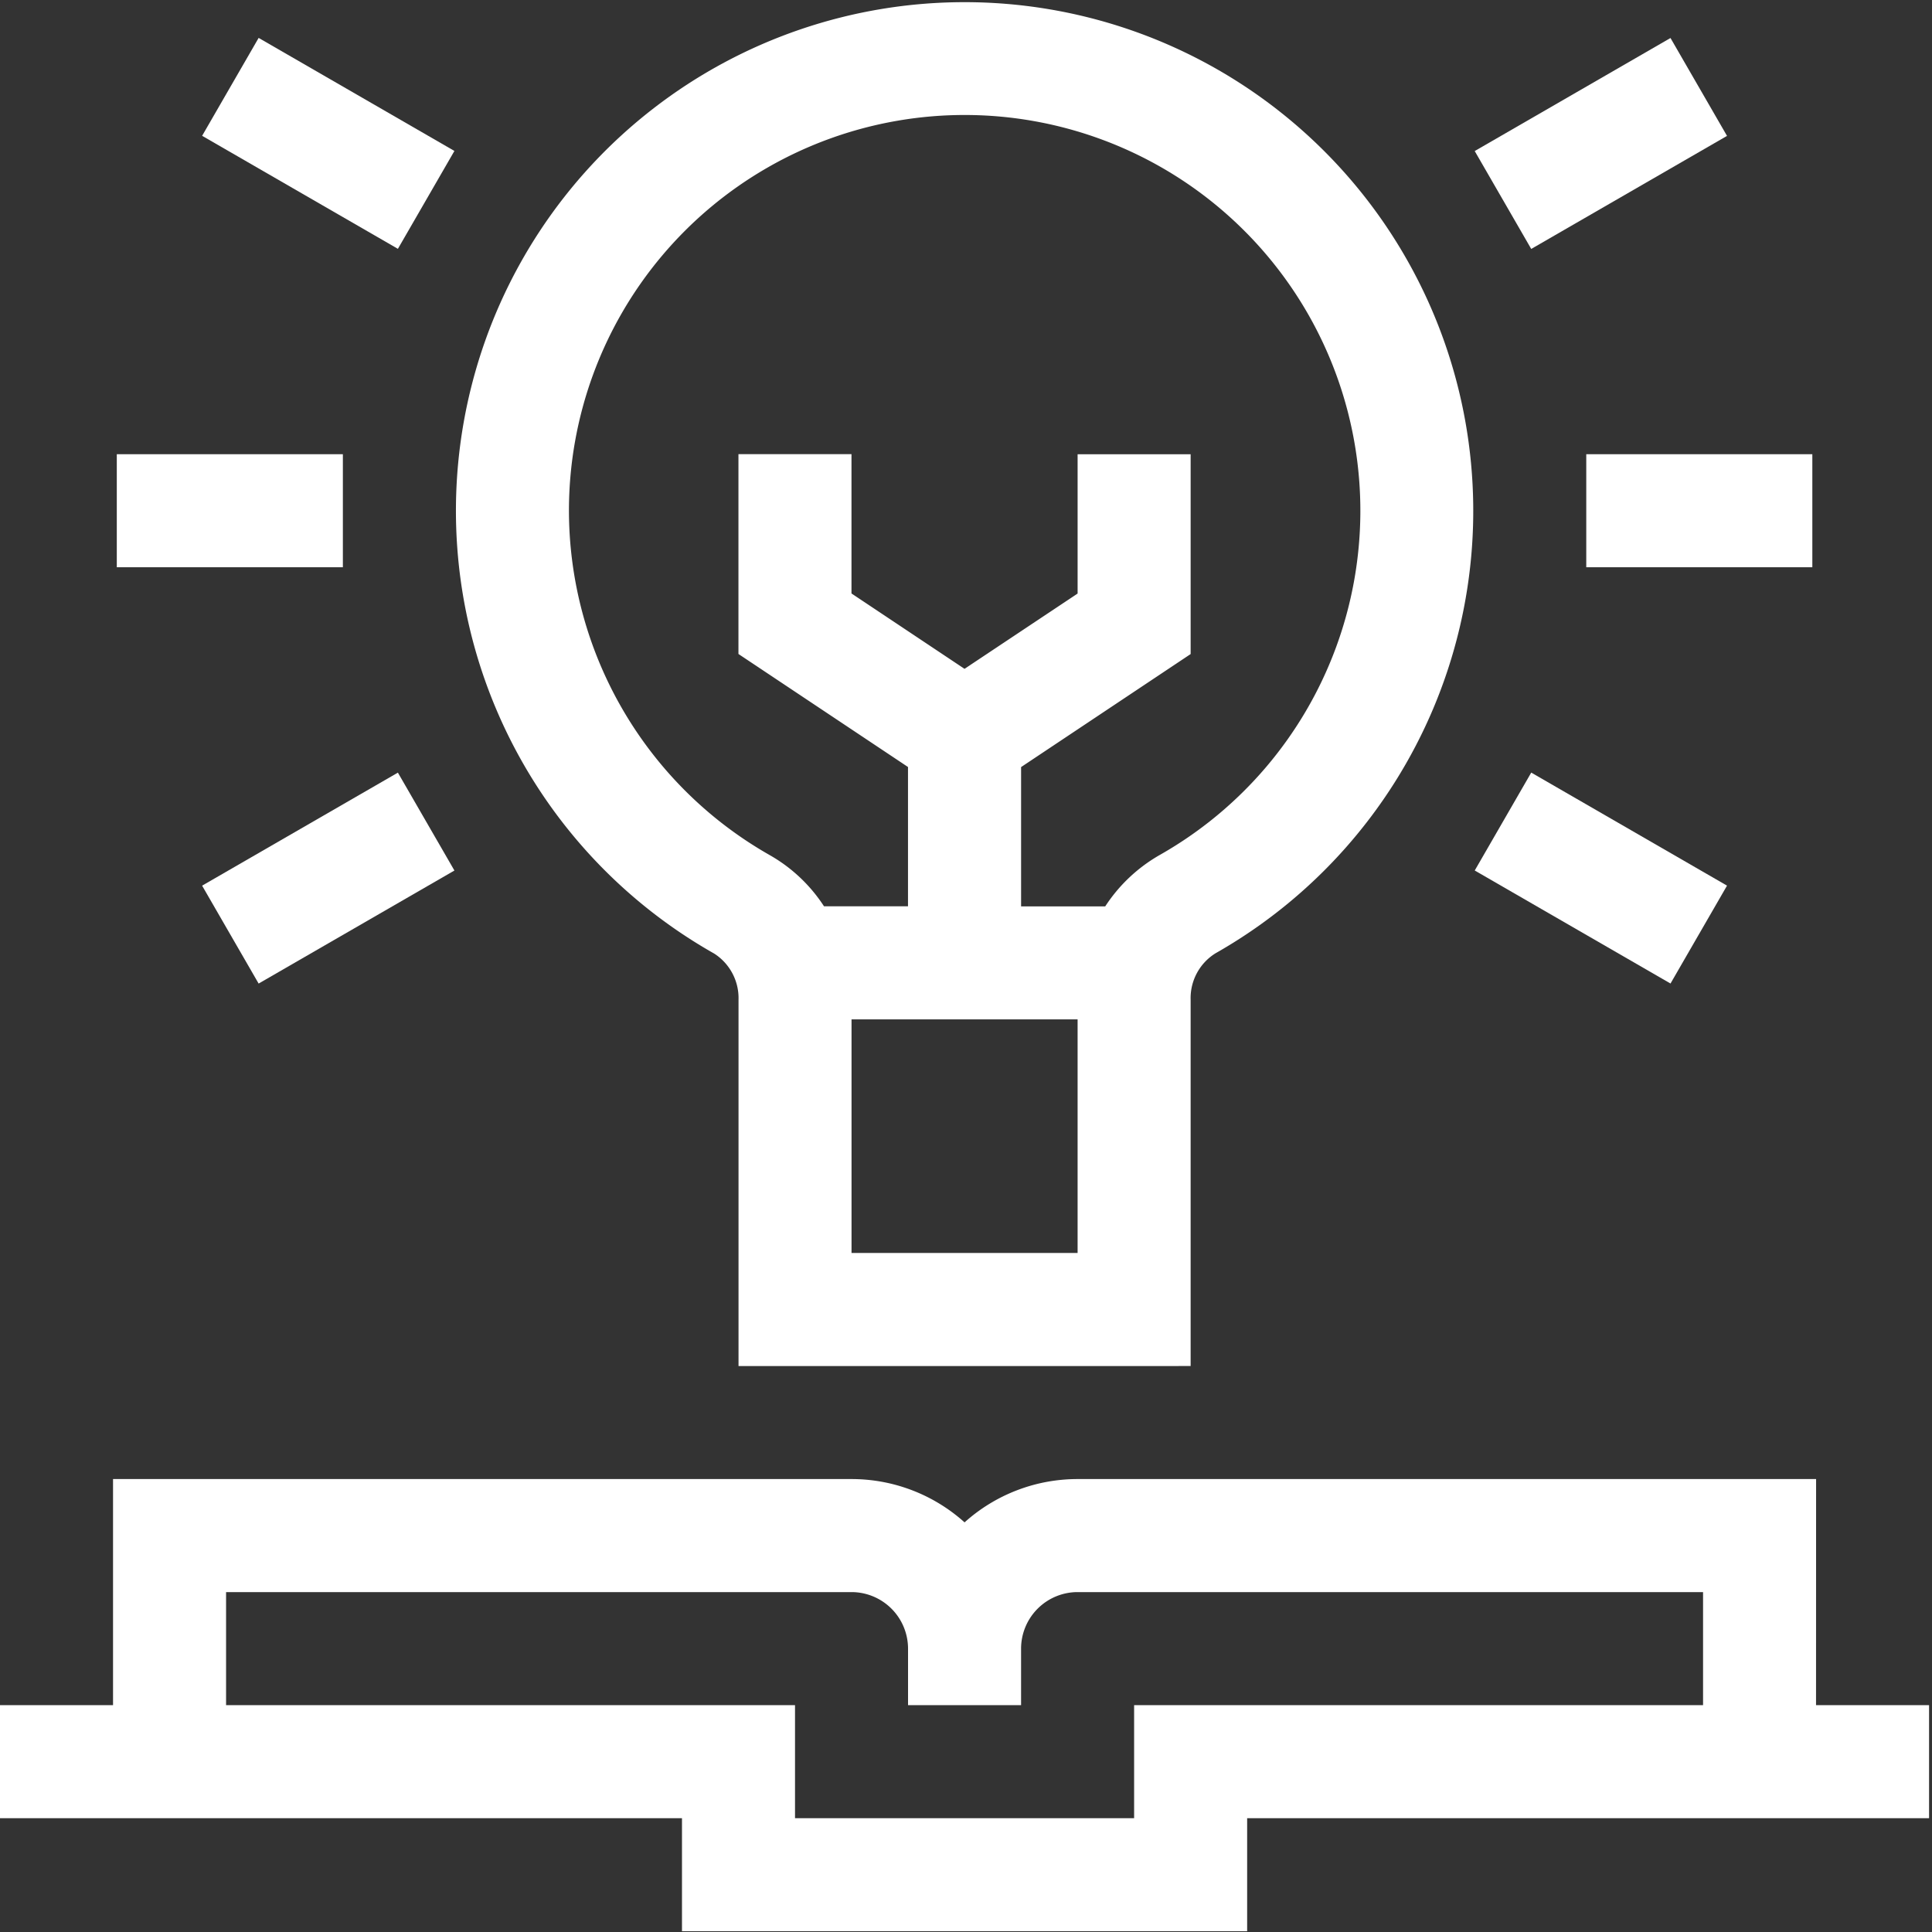 <?xml version="1.0" encoding="UTF-8"?> <svg xmlns="http://www.w3.org/2000/svg" xmlns:xlink="http://www.w3.org/1999/xlink" height="132" viewBox="0 0 132 132" width="132"><rect x="0" y="0" width="132" height="132" fill="#333333" stroke="none"/><clipPath id="a"><path d="m0 0h132v132h-132z"></path></clipPath><g fill="#fff"><g clip-path="url(#a)"><path d="m725.081 1626.244h-50.456a11.539 11.539 0 0 0 -7.723 2.959 11.539 11.539 0 0 0 -7.723-2.959h-50.456v15.446h-7.723v7.723h46.595v7.723h38.614v-7.723h46.591v-7.723h-7.723zm-46.595 15.446v7.723h-23.168v-7.723h-38.872v-7.723h42.733a3.866 3.866 0 0 1 3.861 3.862v3.861h7.723v-3.861a3.866 3.866 0 0 1 3.862-3.862h42.733v7.723zm0 0" transform="translate(-601 -1525.19)"></path><path d="m741.949 1425.434v-25.024a3.6 3.6 0 0 1 1.7-3.176 34.753 34.753 0 1 0 -34.251.021 3.613 3.613 0 0 1 1.661 3.159v25.021zm-23.169-7.723v-15.961h15.446v15.961zm-19.307-50.711a27.036 27.036 0 1 1 40.359 23.521 10.869 10.869 0 0 0 -3.719 3.509h-5.748v-9.518l11.584-7.722v-13.652h-7.723v9.518l-7.726 5.144-7.723-5.149v-9.518h-7.723v13.652l11.584 7.722v9.518h-5.738a10.758 10.758 0 0 0 -3.7-3.493 27.1 27.1 0 0 1 -13.727-23.532zm0 0" transform="translate(-660.601 -1332.103)"></path></g><path d="m645.091 1500.041-3.861-6.689 13.376-7.722 3.862 6.688zm0 0" transform="translate(-627.421 -1432.841)"></path><path d="m898.408 1353.8-3.861-6.688 13.376-7.723 3.862 6.688zm0 0" transform="translate(-793.79 -1336.792)"></path><path d="m641.234 1346.066 3.861-6.689 13.376 7.723-3.861 6.688zm0 0" transform="translate(-627.424 -1336.787)"></path><path d="m911.788 1493.342-3.861 6.688-13.376-7.722 3.861-6.689zm0 0" transform="translate(-793.793 -1432.833)"></path><path d="m7.98 31.033h15.446v7.723h-15.446z"></path><path d="m108.378 31.033h15.446v7.723h-15.446z"></path></g></svg> 